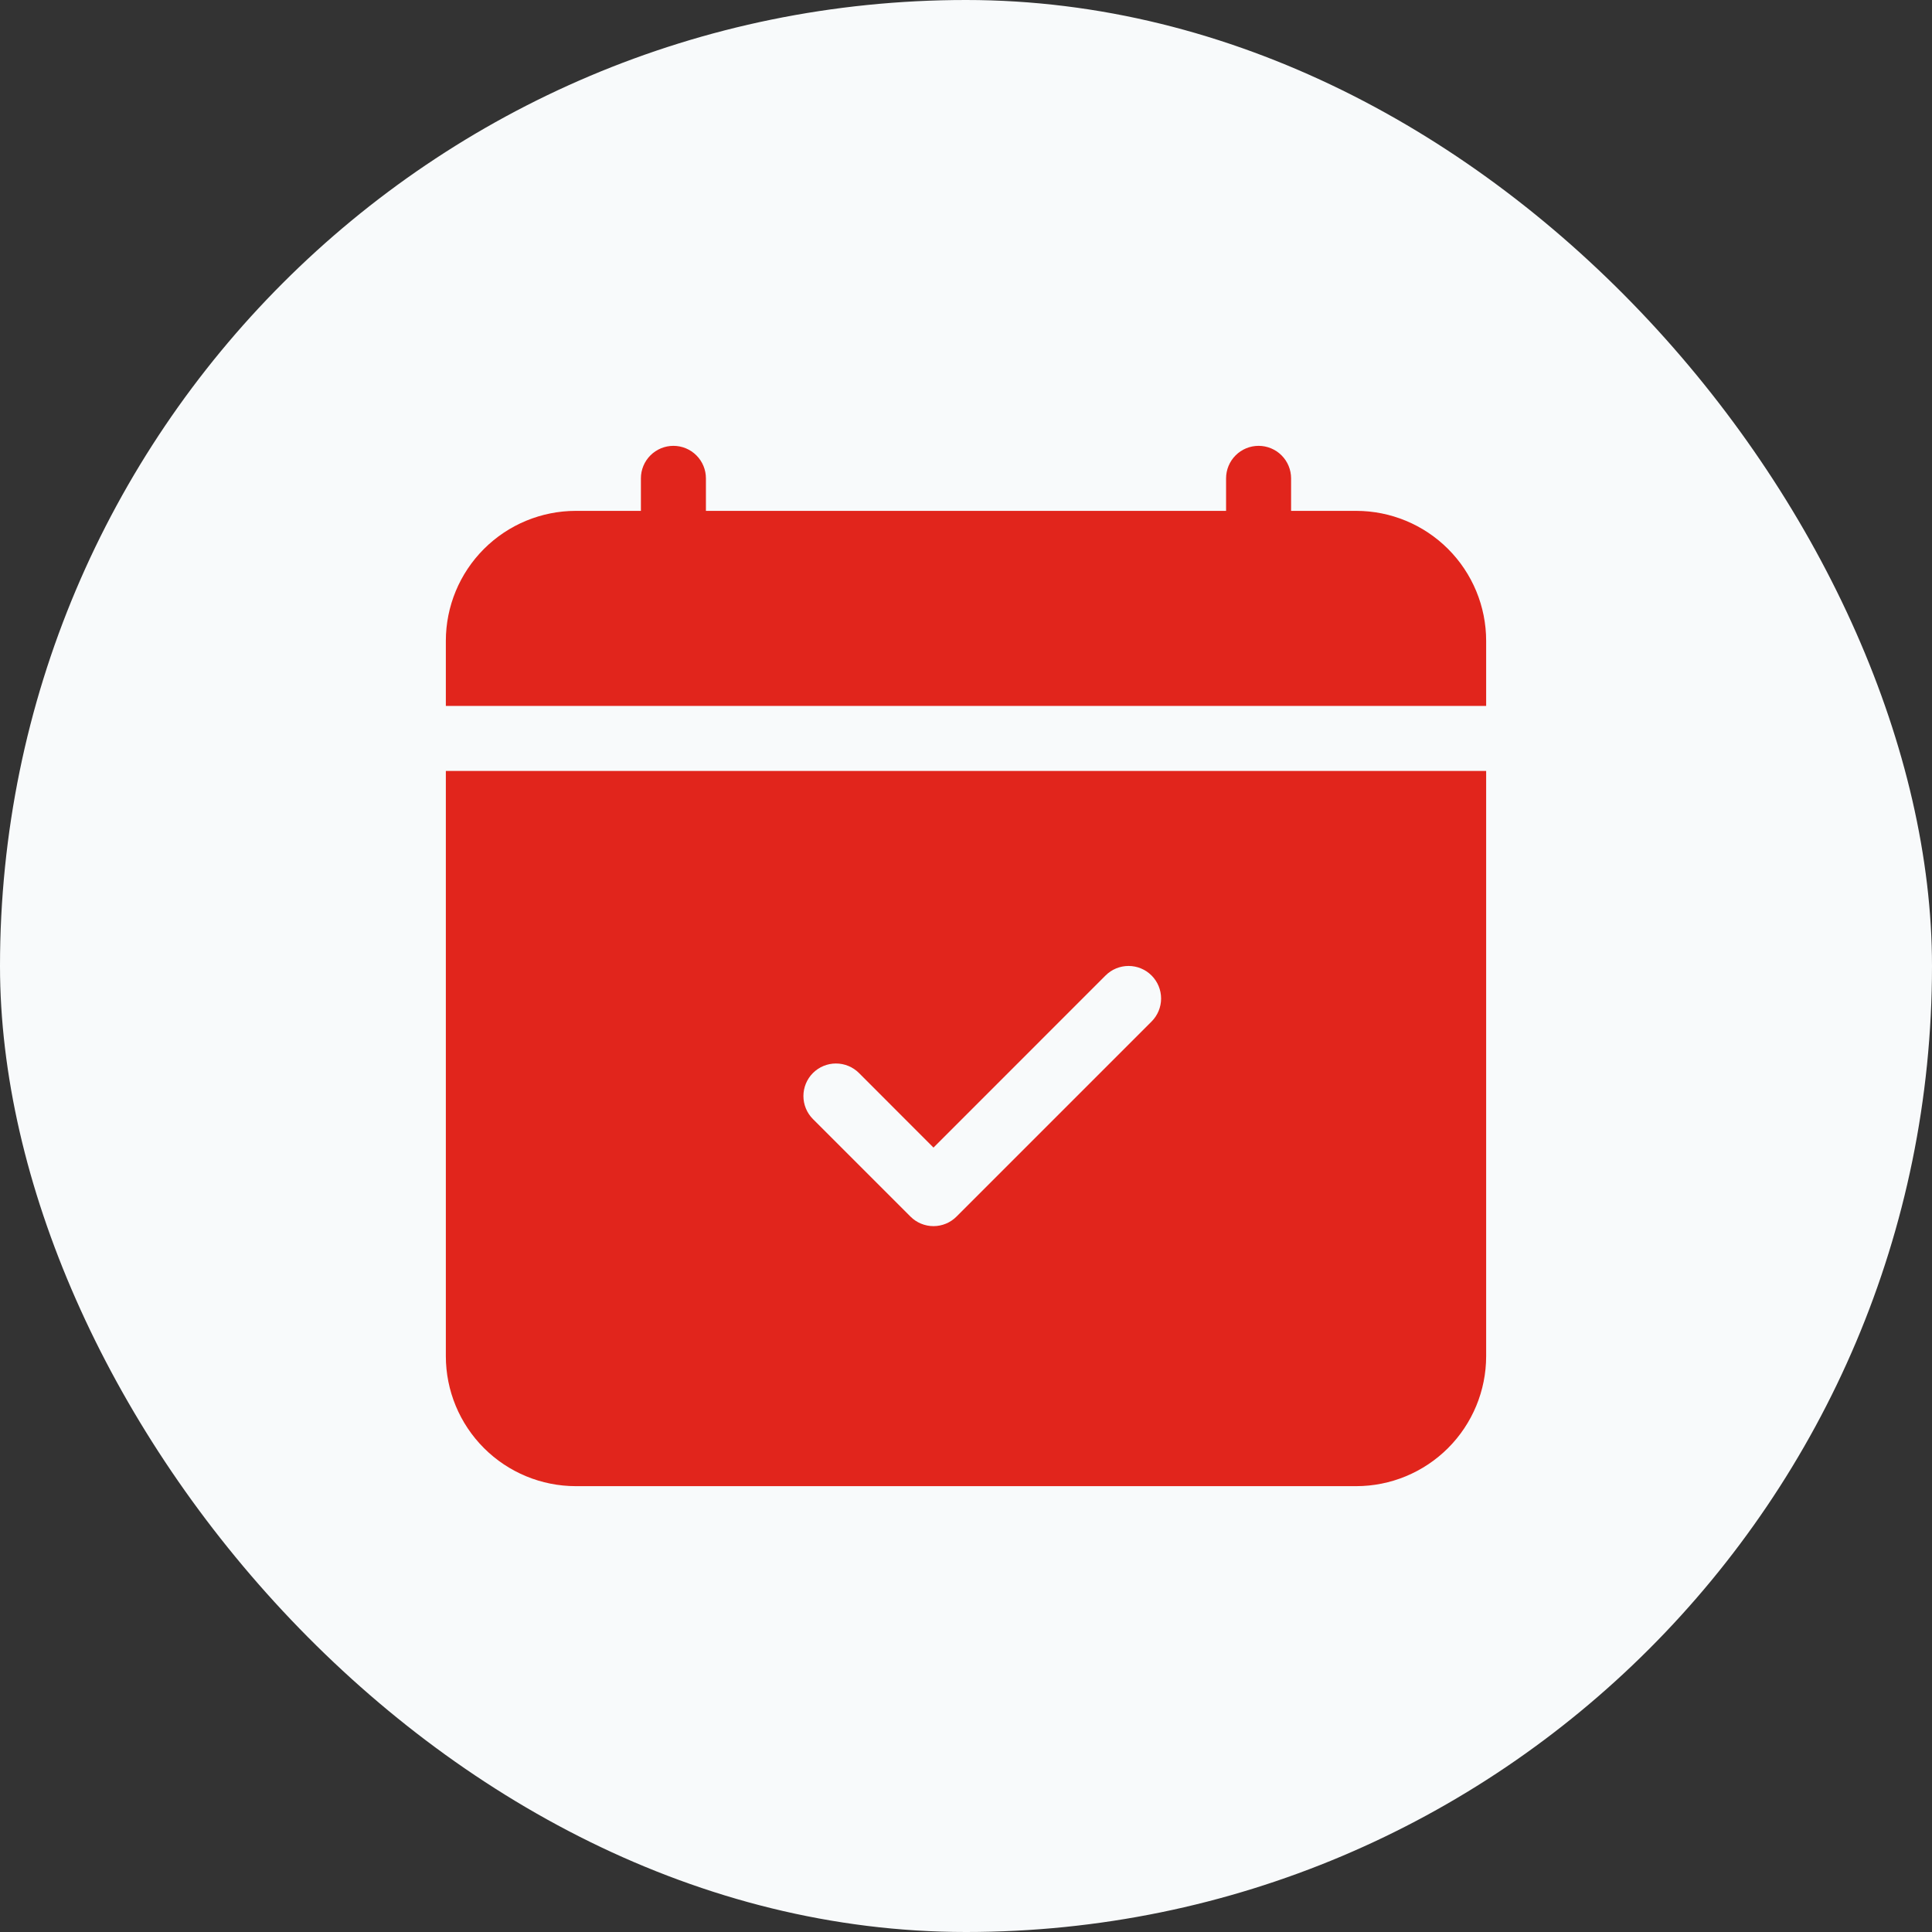 <svg xmlns="http://www.w3.org/2000/svg" fill="none" viewBox="0 0 130 130" height="130" width="130">
<rect x="0" y="0" width="130" height="130" fill="#333333" stroke="none"/>
<rect fill="#F8FAFB" rx="65" height="130" width="130"></rect>
<g clip-path="url(#clip0_158_75814)">
<path fill="#E1251C" d="M47.5 32.188C47.5 31.607 47.27 31.051 46.859 30.641C46.449 30.23 45.893 30 45.312 30C44.732 30 44.176 30.23 43.766 30.641C43.355 31.051 43.125 31.607 43.125 32.188V34.375H38.75C36.429 34.375 34.204 35.297 32.563 36.938C30.922 38.579 30 40.804 30 43.125V47.5H100V43.125C100 40.804 99.078 38.579 97.437 36.938C95.796 35.297 93.571 34.375 91.25 34.375H86.875V32.188C86.875 31.607 86.644 31.051 86.234 30.641C85.824 30.23 85.268 30 84.688 30C84.107 30 83.551 30.23 83.141 30.641C82.731 31.051 82.5 31.607 82.5 32.188V34.375H47.5V32.188ZM100 91.25V51.875H30V91.25C30 93.571 30.922 95.796 32.563 97.437C34.204 99.078 36.429 100 38.75 100H91.25C93.571 100 95.796 99.078 97.437 97.437C99.078 95.796 100 93.571 100 91.25ZM77.486 68.736L64.361 81.861C64.158 82.065 63.917 82.227 63.651 82.337C63.385 82.447 63.1 82.504 62.812 82.504C62.525 82.504 62.24 82.447 61.974 82.337C61.708 82.227 61.467 82.065 61.264 81.861L54.701 75.299C54.291 74.888 54.06 74.331 54.06 73.75C54.06 73.169 54.291 72.612 54.701 72.201C55.112 71.79 55.669 71.56 56.25 71.56C56.831 71.56 57.388 71.79 57.799 72.201L62.812 77.219L74.389 65.639C74.799 65.228 75.357 64.997 75.938 64.997C76.518 64.997 77.076 65.228 77.486 65.639C77.897 66.049 78.128 66.607 78.128 67.188C78.128 67.768 77.897 68.326 77.486 68.736Z"></path>
</g>
<defs>
<clipPath id="clip0_158_75814">
<rect transform="translate(30 30)" fill="white" height="70" width="70"></rect>
</clipPath>
</defs>
</svg>

